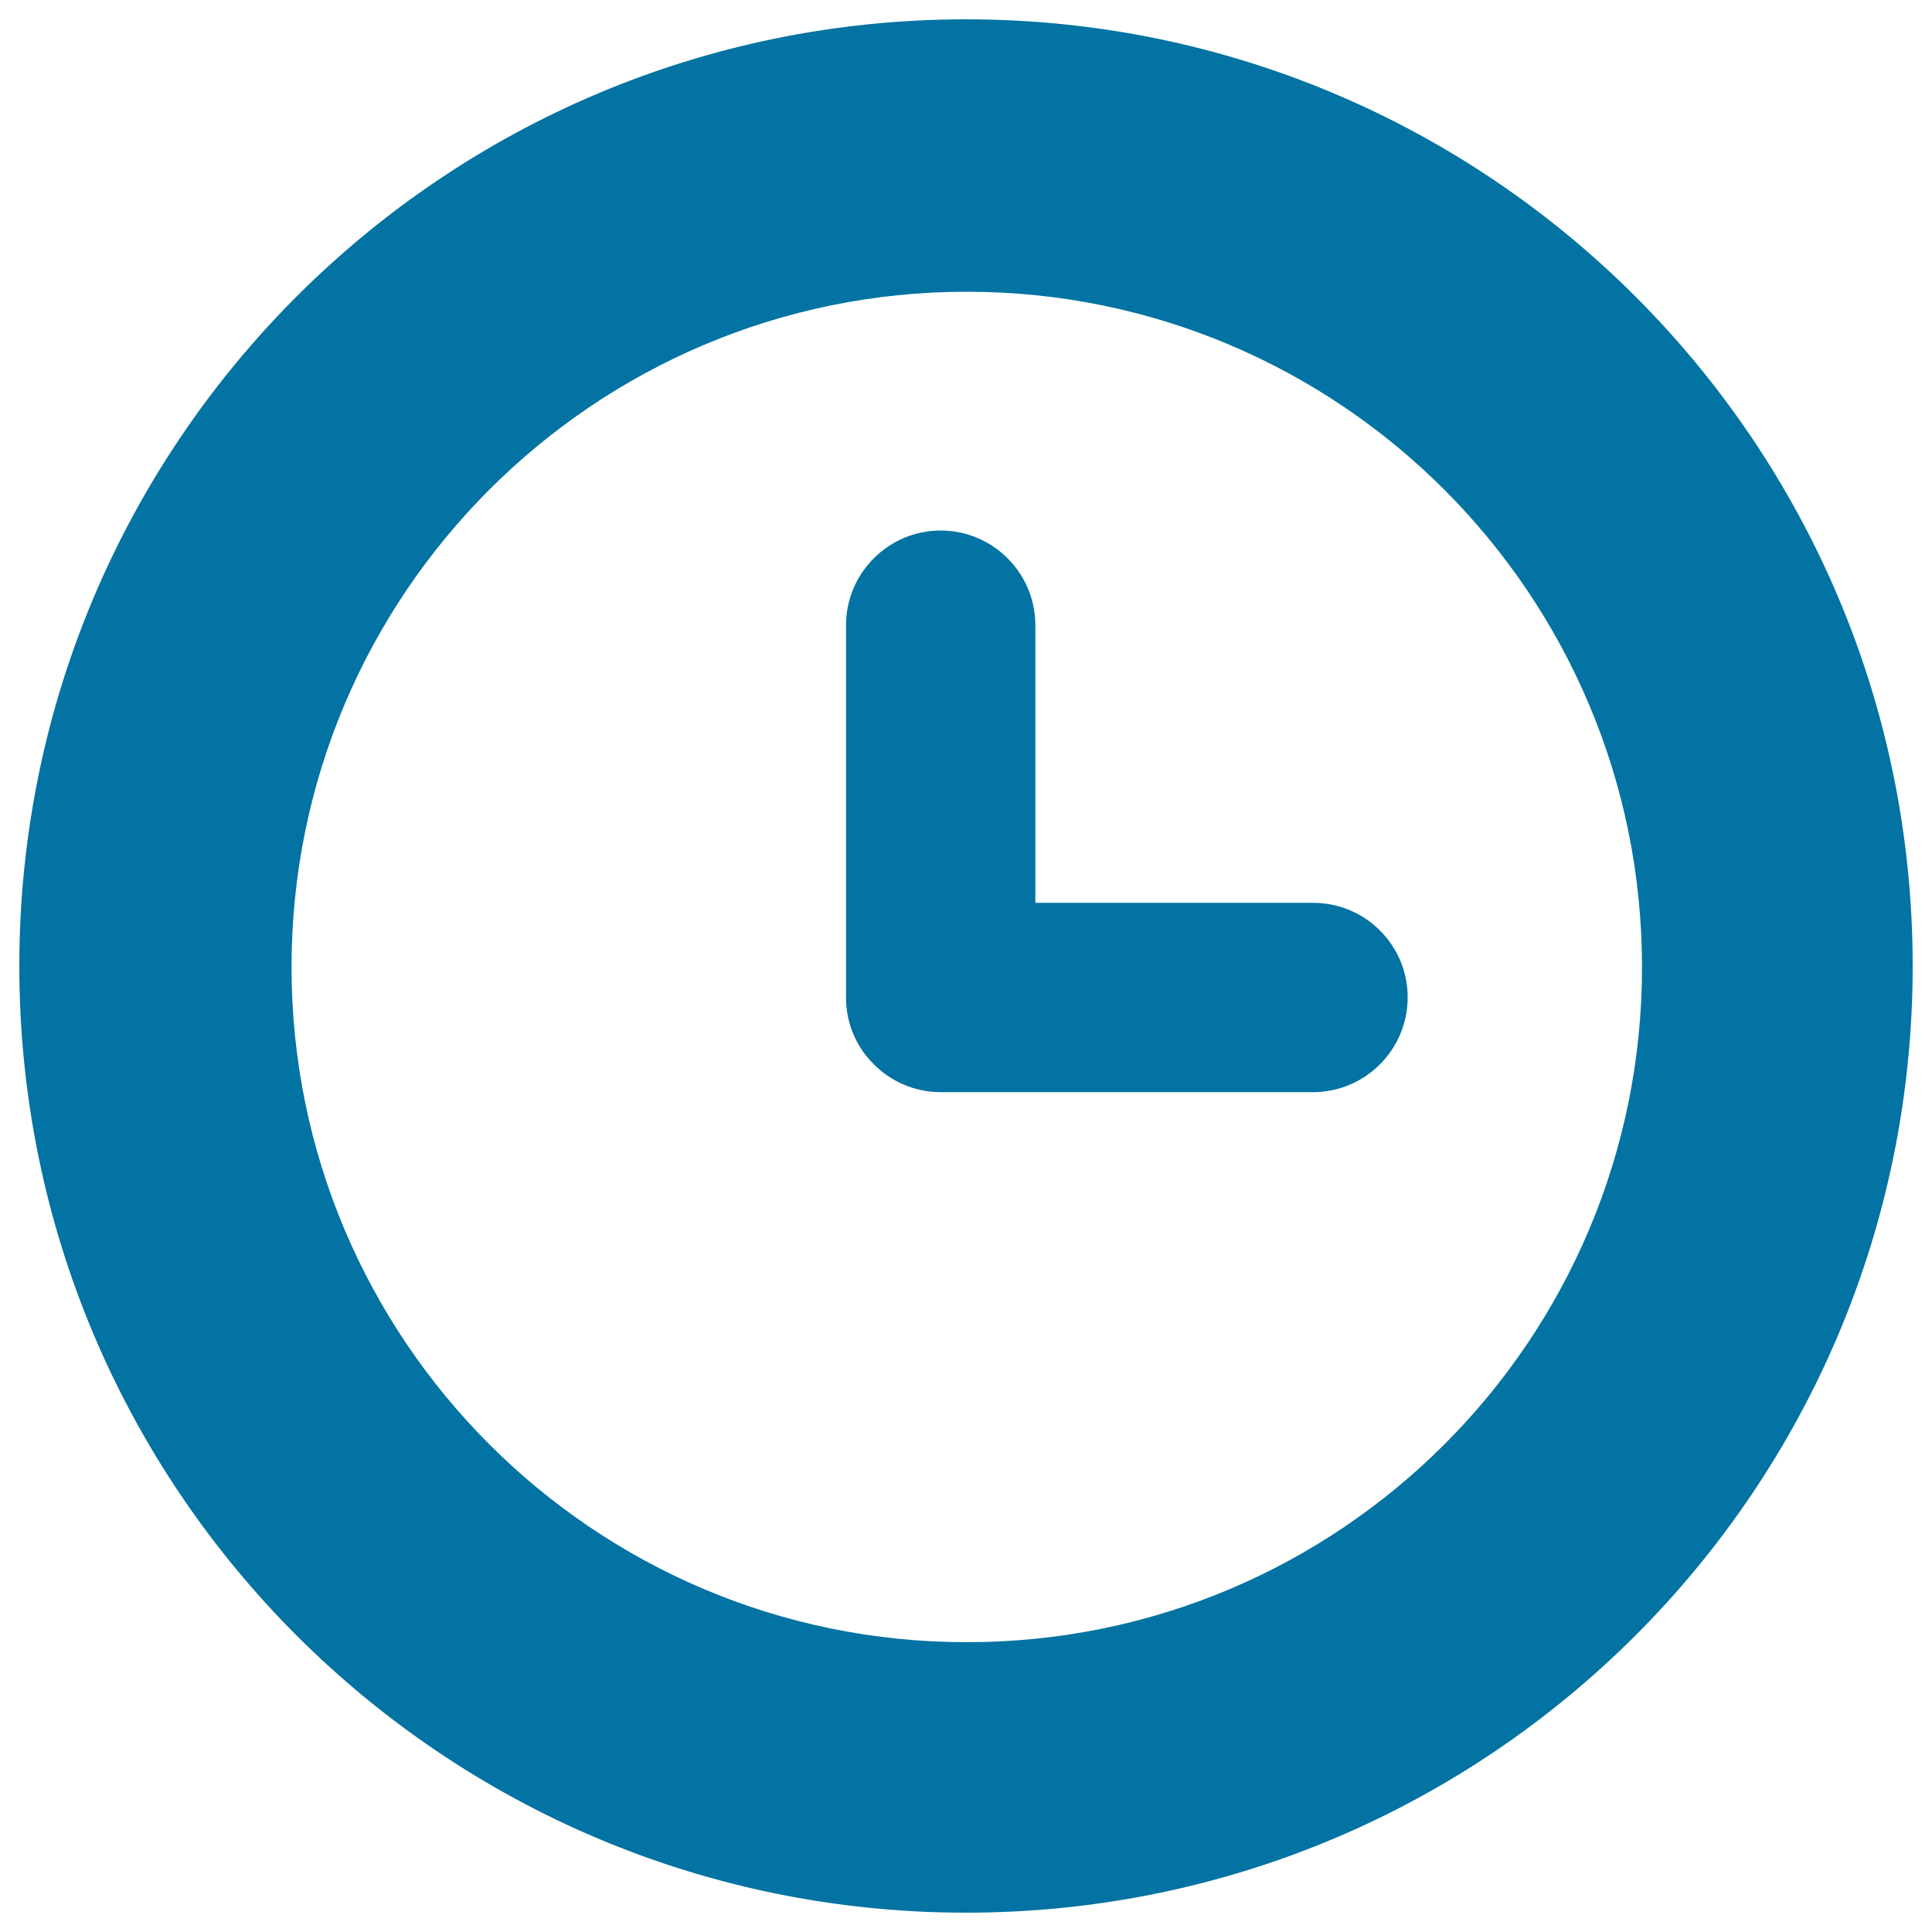 <svg xmlns="http://www.w3.org/2000/svg" viewBox="0 0 1000 1000" style="fill:#0273a2">
<title>Basic Clock SVG icon</title>
<g><g><path d="M500,10C229.3,10,10,229.3,10,500c0,270.7,219.3,490,490,490c270.7,0,490-219.3,490-490C990,229.3,770.7,10,500,10z M500.4,850c-193,0-349.5-156.6-349.5-349.5s156.6-349.5,349.5-349.5c193,0,349.5,156.6,349.5,349.5C850,693.4,693.6,850,500.4,850z"/><path d="M679.7,467.3H535.9V323.6c0-27-22-49-49-49c-27,0-49,22-49,49v192.7c0,13.5,5.4,25.7,14.4,34.6l0,0c8.9,8.9,21.1,14.4,34.6,14.4h192.7c27,0,49-22,49-49C728.7,489.3,706.7,467.3,679.7,467.3z"/></g></g>
</svg>